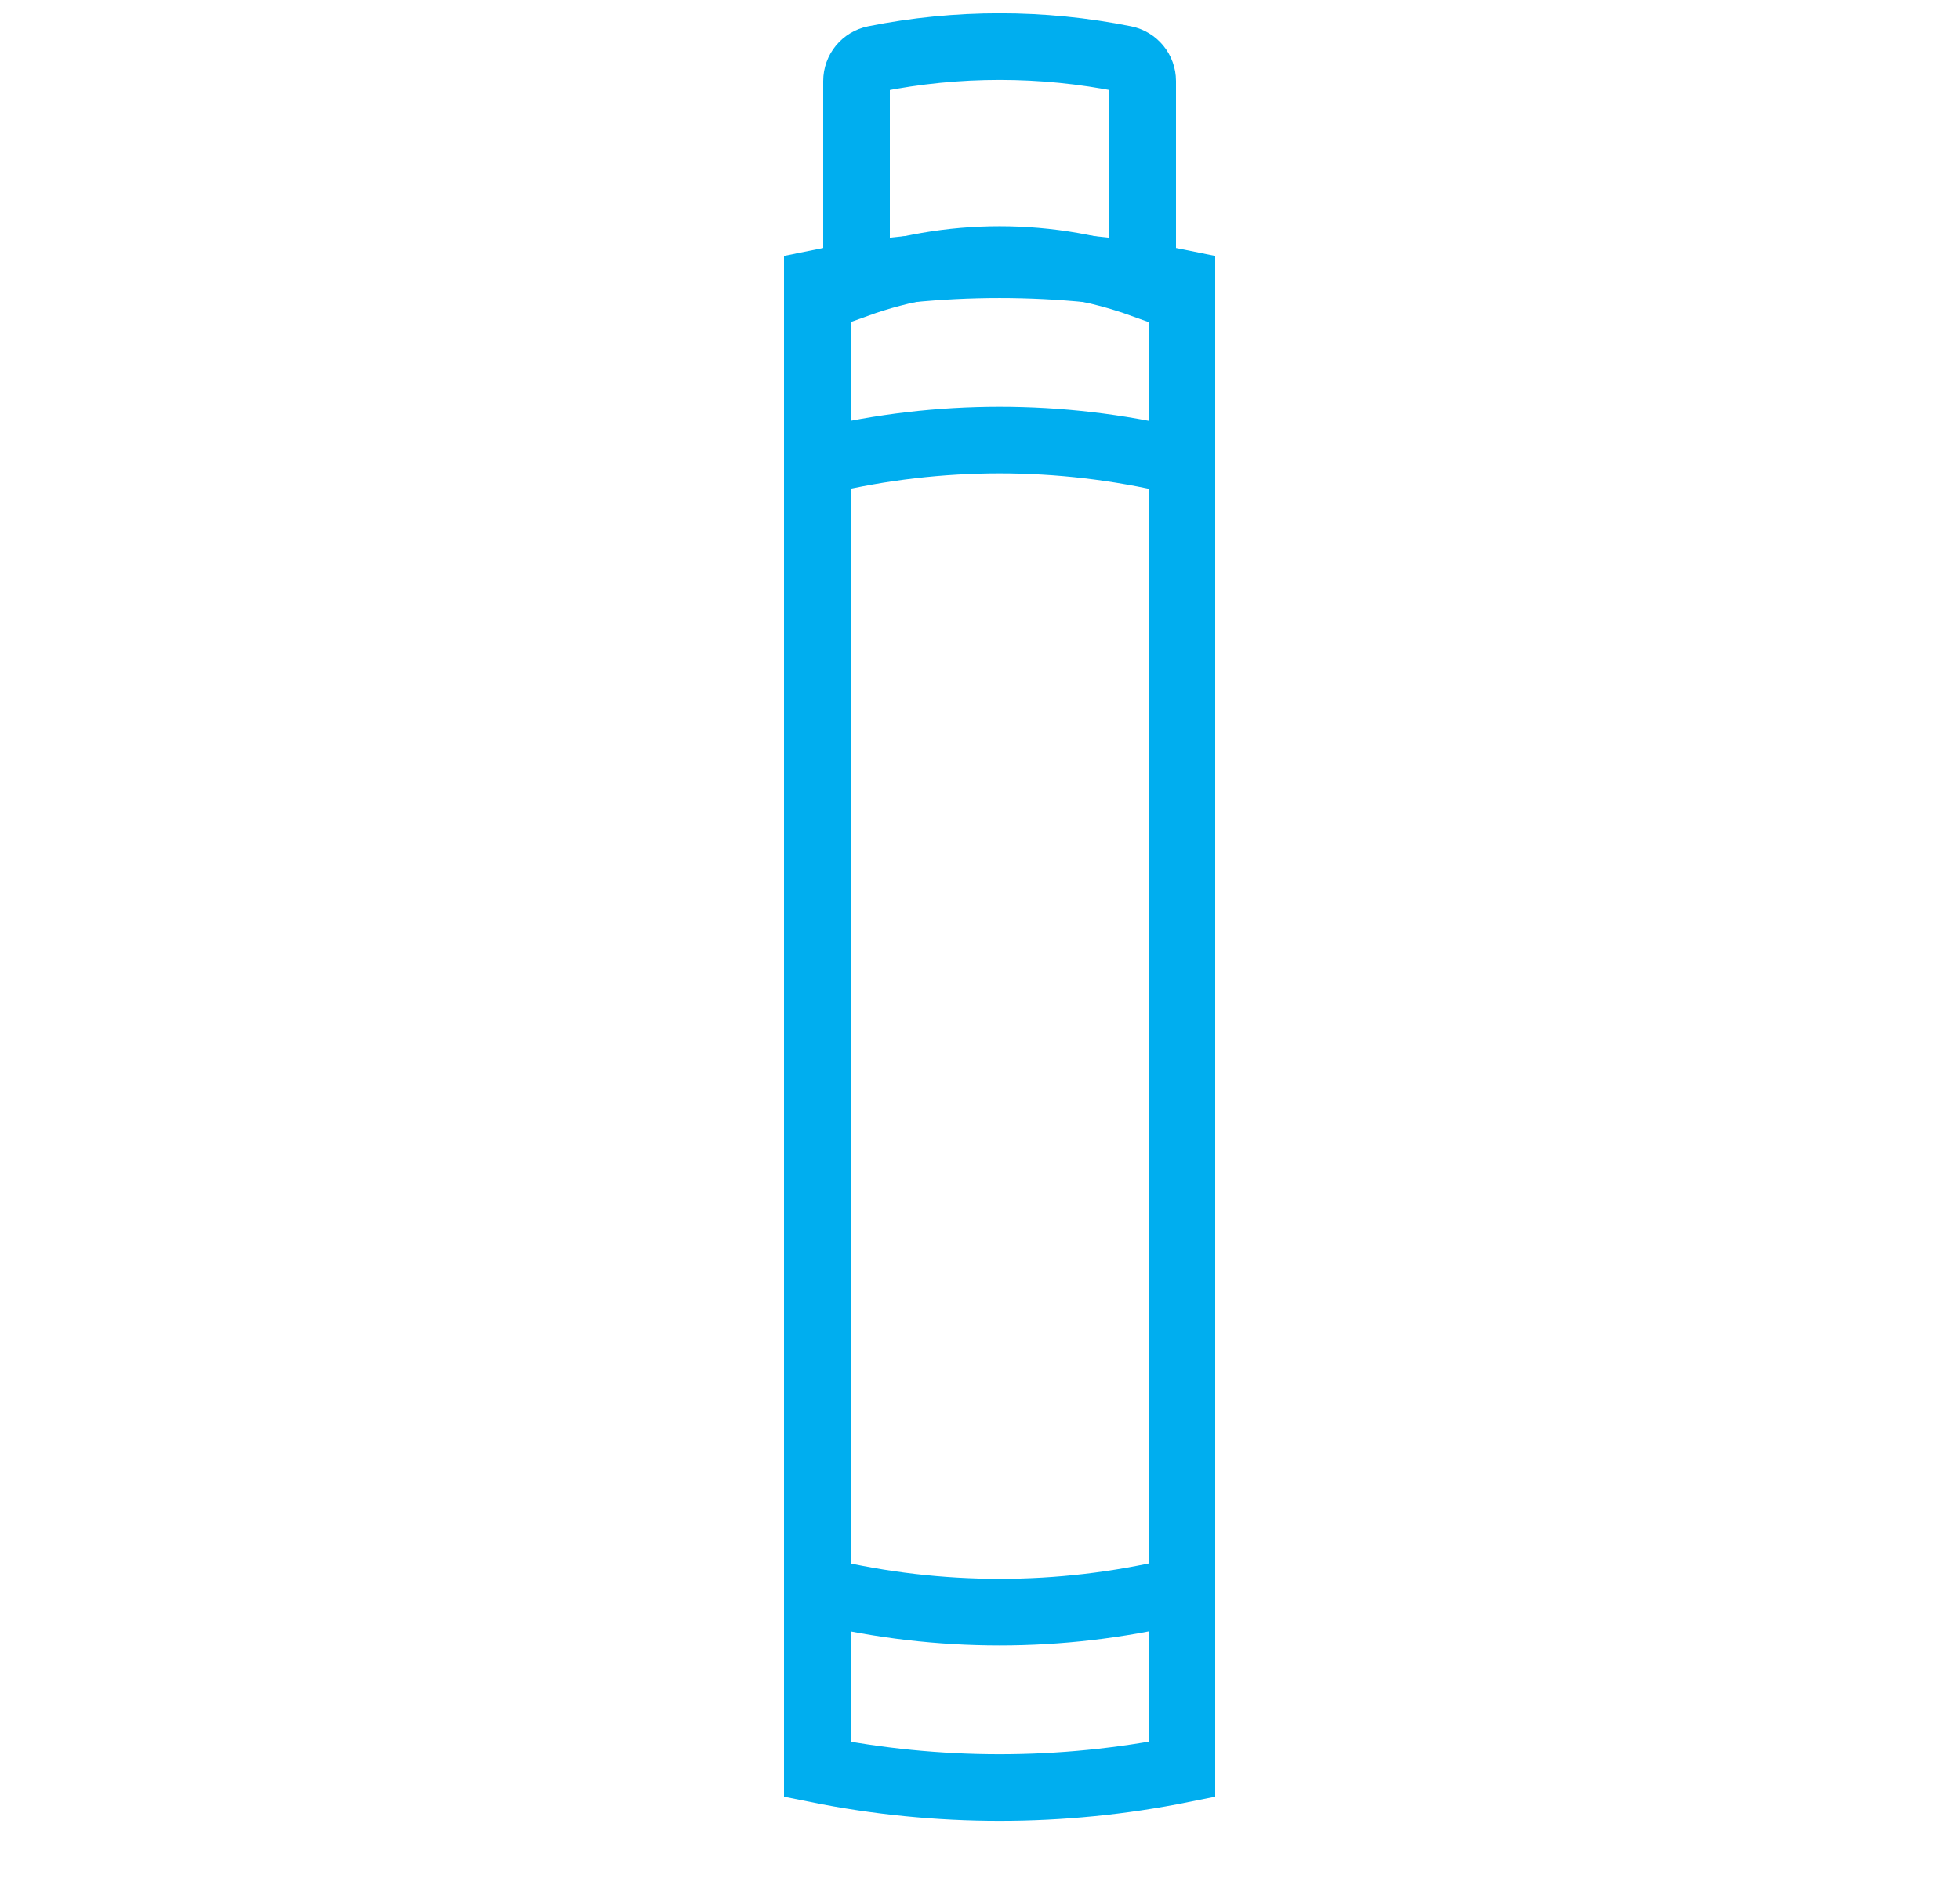 <svg width="50" height="48" viewBox="0 0 50 48" fill="none" xmlns="http://www.w3.org/2000/svg">
<path d="M29.15 2.068V7.255C26.791 6.408 24.209 6.408 21.85 7.255V2.068C21.85 1.794 22.044 1.558 22.313 1.504C24.417 1.083 26.583 1.083 28.687 1.504C28.956 1.558 29.15 1.794 29.15 2.068Z" stroke="#00AEEF" stroke-width="1.7"/>
<path d="M20.85 7.22C23.918 6.594 27.082 6.594 30.15 7.22V45.128C27.081 45.746 23.919 45.746 20.85 45.128V7.22Z" stroke="#00AEEF" stroke-width="1.7"/>
<path d="M21 11.75V11.75C23.959 11.048 27.041 11.048 30 11.75V11.75" stroke="#00AEEF" stroke-width="1.7"/>
<path d="M21 40.591V40.591C23.959 41.293 27.041 41.293 30 40.591V40.591" stroke="#00AEEF" stroke-width="1.7"/>
</svg>

